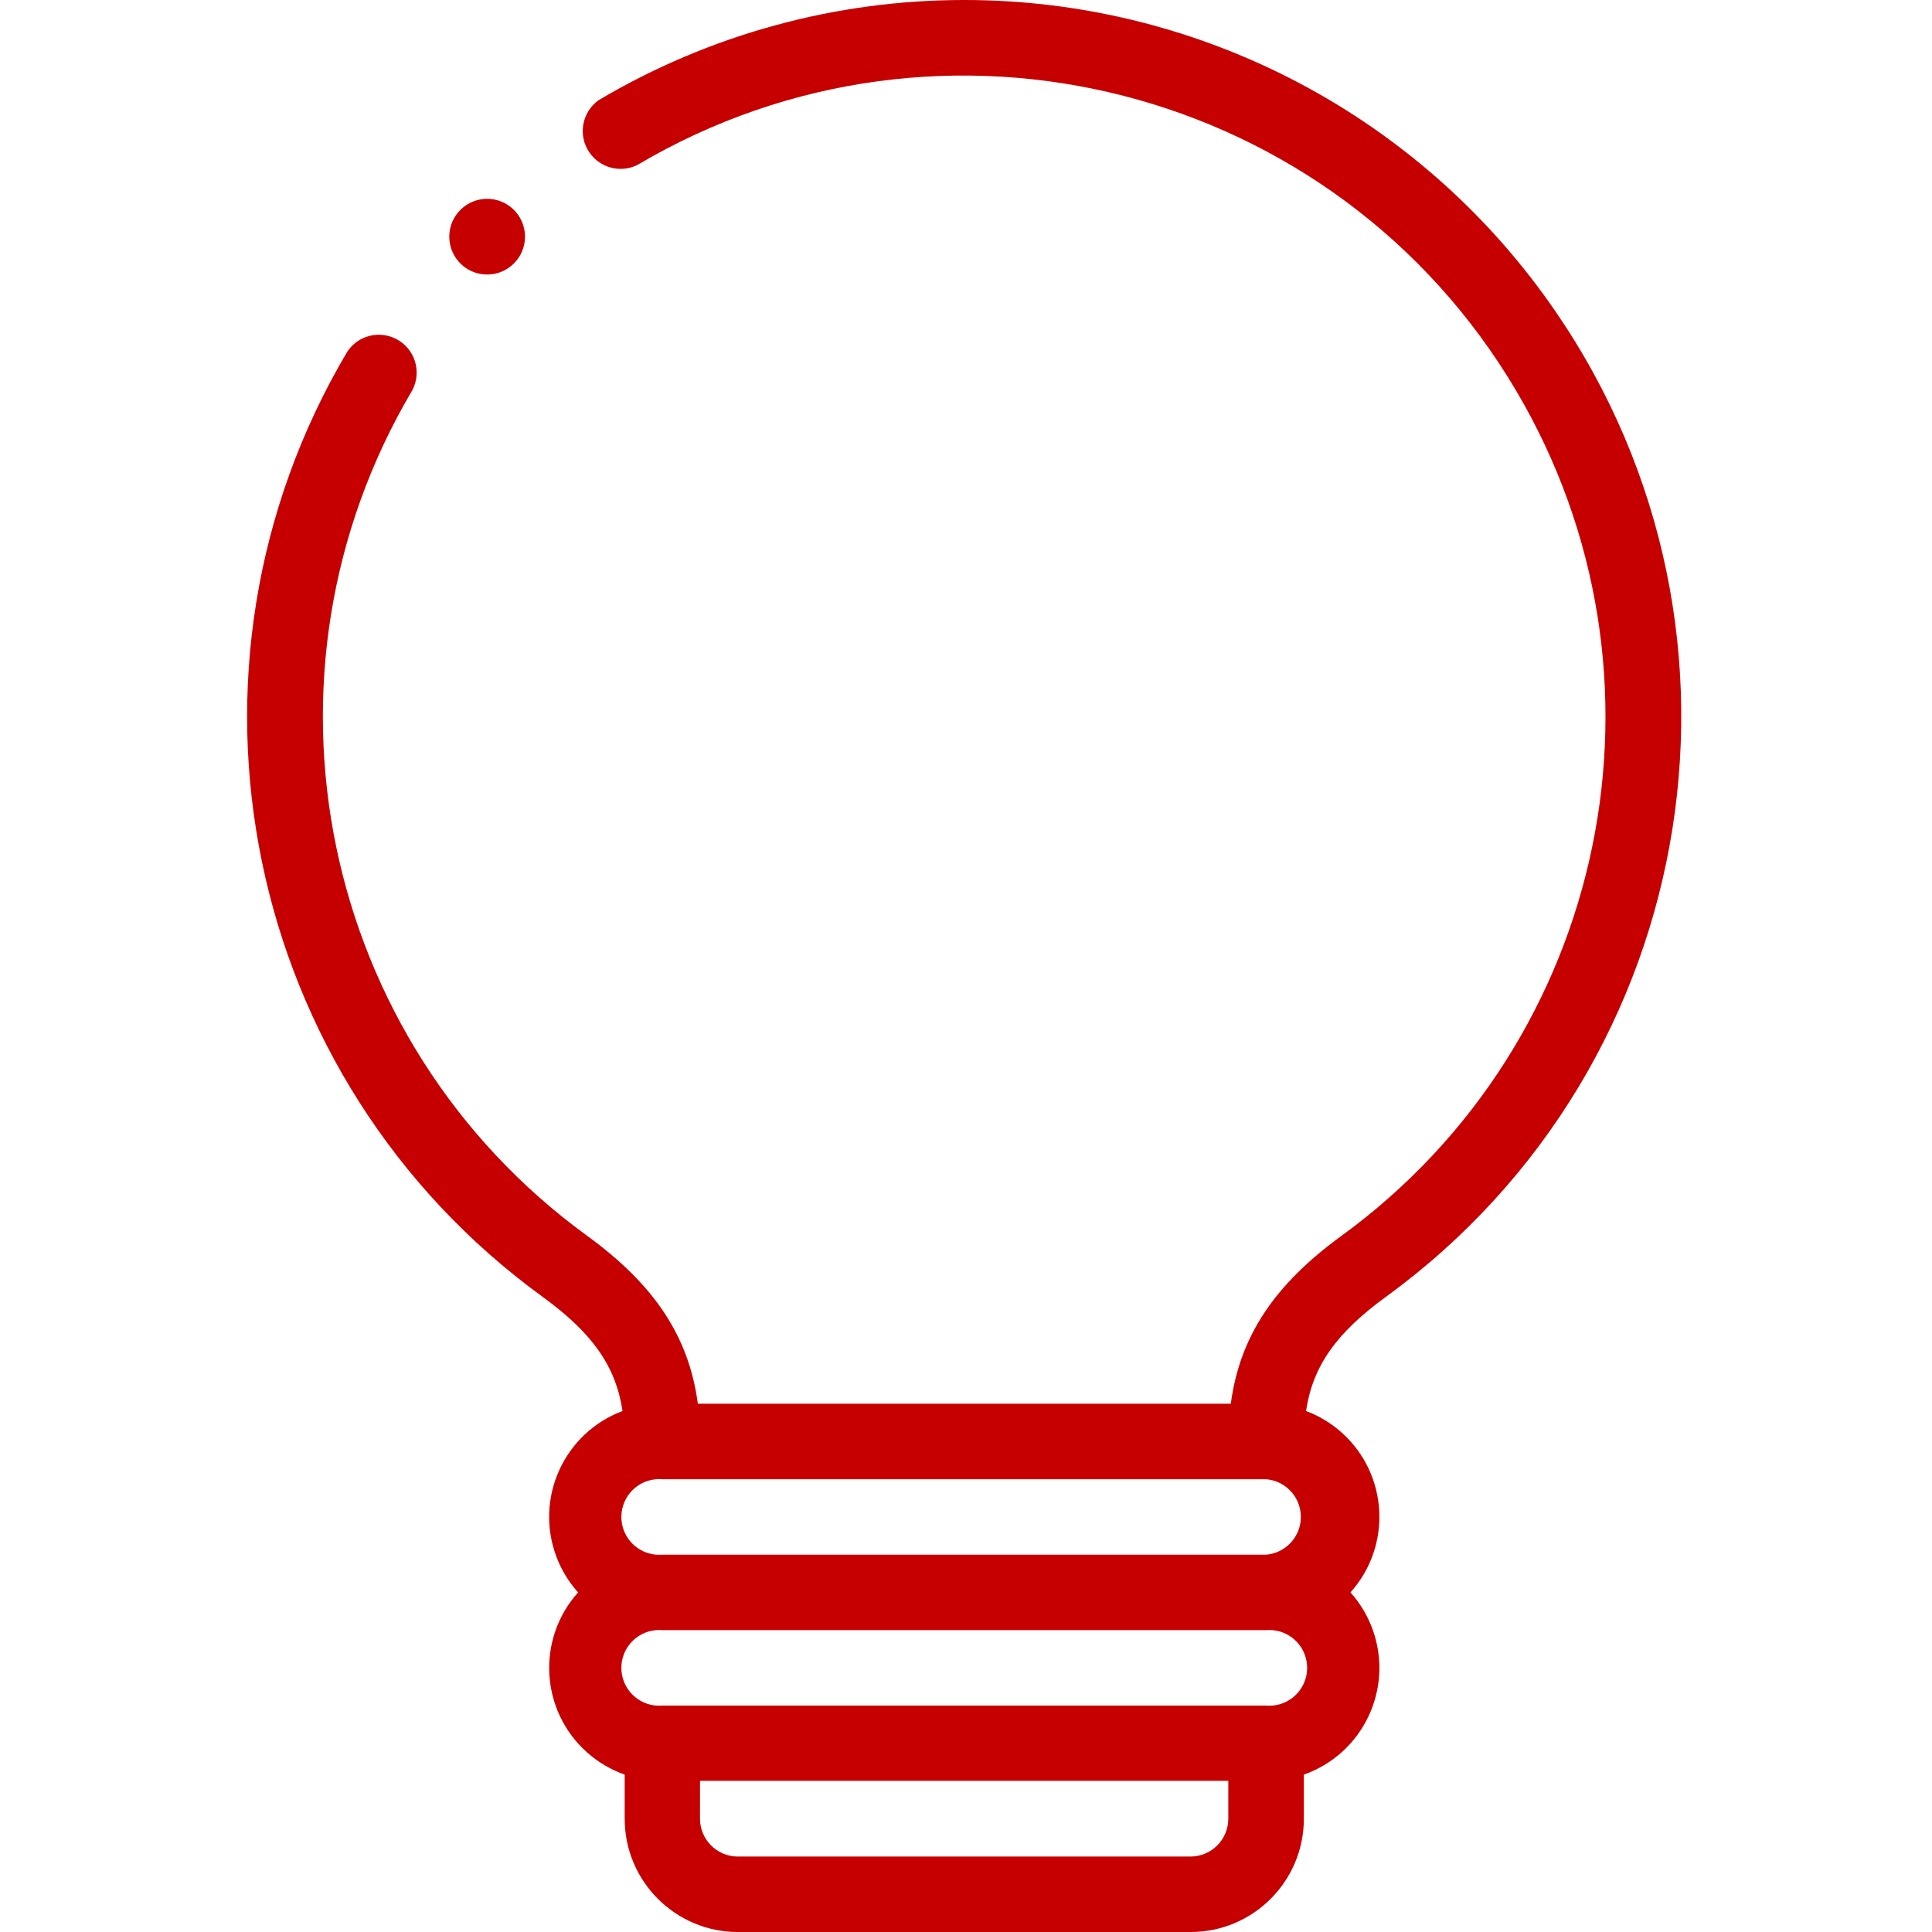 <svg viewBox="0 0 2500 2500" version="1.1" xmlns="http://www.w3.org/2000/svg">
  <defs>
    <style>
      .cls-1 {
        fill: #c60000;
      }
    </style>
  </defs>
  
  <g>
    <g id="Layer_1">
      <g id="Group_196">
        <g id="Group_195">
          <path d="M1247.76,0c-166.4-.06-329.76,44.66-472.92,129.49-22.12,15.59-27.41,46.15-11.83,68.27,13.89,19.71,40.05,26.38,61.69,15.73,394.63-233.38,903.73-102.66,1137.12,291.97,217.82,368.31,119.99,841.85-225.95,1093.7-86.98,63.31-131.64,130.2-143.21,217.26h-689.65c-11.57-87.05-56.23-153.95-143.21-217.26-346.37-251.91-444.3-725.93-226.12-1094.47,12.44-24.03,3.05-53.59-20.97-66.03-22.13-11.46-49.33-4.48-63.22,16.21-244.17,411.84-134.68,941.86,252.68,1223.25,63.88,46.5,94.59,89.2,103.37,147.73-75.67,28.39-114,112.74-85.61,188.41,6.4,17.06,15.93,32.77,28.1,46.33-53.97,60.18-48.93,152.72,11.25,206.7,14.29,12.81,30.95,22.69,49.05,29.07v57.21c.1,80.86,65.63,146.38,146.48,146.48h585.9c80.86-.1,146.38-65.63,146.48-146.48v-57.24c76.24-26.88,116.25-110.48,89.37-186.72-6.38-18.1-16.26-34.76-29.07-49.05,53.98-60.15,48.98-152.67-11.17-206.65-13.56-12.17-29.27-21.7-46.33-28.1,8.78-58.53,39.53-101.22,103.37-147.73,414.39-301.35,506.03-881.58,204.68-1295.97C1823.48,142.04,1544.59.01,1247.76,0M1638.38,1914.1c26.96,2.25,47,25.93,44.75,52.89-1.99,23.84-20.91,42.76-44.75,44.75h-781.27c-26.96,2.25-50.65-17.79-52.89-44.75-2.25-26.96,17.79-50.65,44.75-52.89,2.71-.23,5.44-.23,8.15,0h781.27ZM857.11,2109.39h781.27c26.96-2.25,50.65,17.79,52.89,44.75,2.25,26.96-17.79,50.65-44.75,52.89-2.71.23-5.44.23-8.15,0h-781.27c-26.96,2.25-50.65-17.79-52.89-44.75-2.25-26.96,17.79-50.65,44.75-52.89,2.71-.23,5.44-.23,8.15,0M1540.73,2402.36h-585.94c-27.06,0-48.99-21.93-48.99-48.99v-48.99h683.62v48.99c0,27.06-21.93,48.99-48.99,48.99" class="cls-1" id="Path_639"></path>
          <path d="M626.29,355.08c26.96,2.25,50.65-17.79,52.89-44.75,2.25-26.96-17.79-50.65-44.75-52.89-2.71-.23-5.44-.23-8.15,0h0c-26.96,2.25-47,25.93-44.75,52.89,1.99,23.84,20.91,42.76,44.75,44.75" class="cls-1" id="Path_640"></path>
        </g>
      </g>
    </g>
  </g>
</svg>